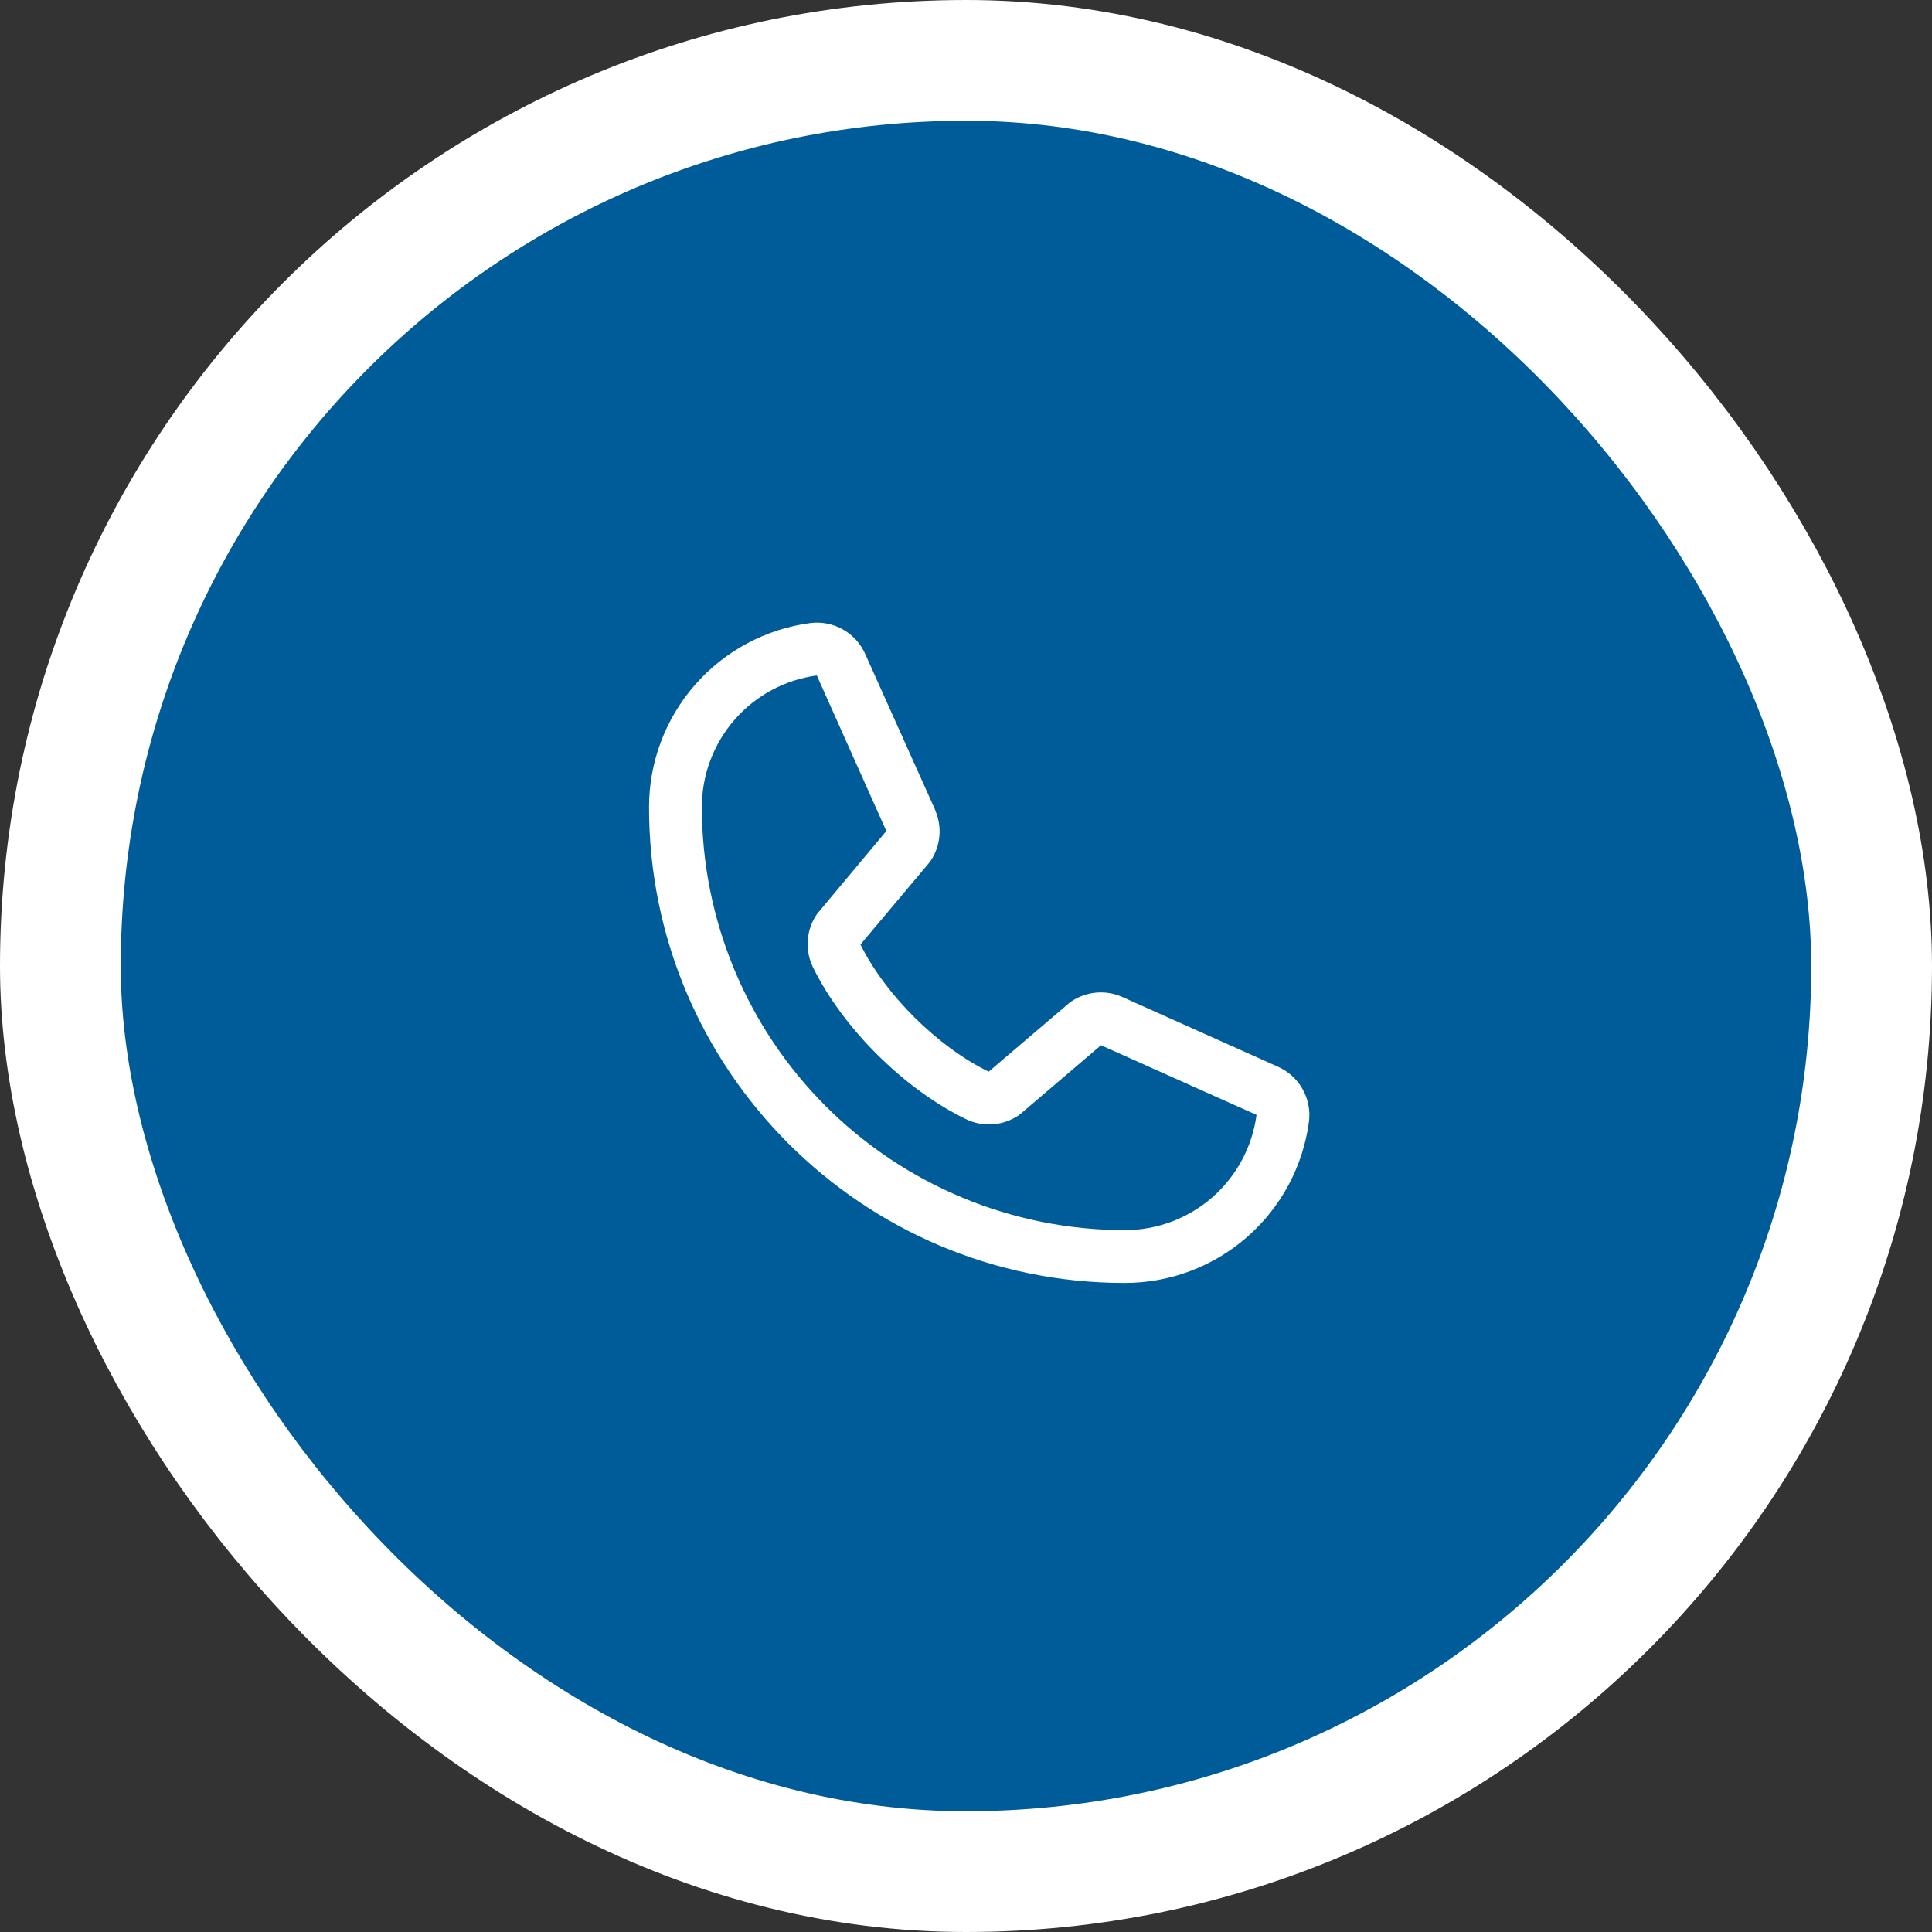 <svg width="64" height="64" viewBox="0 0 64 64" fill="none" xmlns="http://www.w3.org/2000/svg">
<rect x="0" y="0" width="64" height="64" fill="#333333" stroke="none"/>
<rect x="2" y="2" width="60" height="60" rx="30" fill="#005C99"/>
<rect x="2" y="2" width="60" height="60" rx="30" stroke="white" stroke-width="4"/>
<path d="M42.322 35.331L37.169 33.022L37.155 33.016C36.887 32.901 36.596 32.855 36.306 32.882C36.016 32.909 35.738 33.008 35.496 33.169C35.467 33.188 35.44 33.208 35.414 33.23L32.751 35.5C31.065 34.681 29.324 32.952 28.504 31.288L30.777 28.585C30.799 28.558 30.82 28.53 30.84 28.501C30.997 28.259 31.093 27.983 31.119 27.695C31.144 27.408 31.098 27.119 30.984 26.854V26.841L28.668 21.679C28.518 21.333 28.26 21.044 27.933 20.857C27.605 20.669 27.225 20.592 26.851 20.638C25.369 20.833 24.008 21.561 23.023 22.686C22.039 23.81 21.497 25.255 21.5 26.75C21.5 35.434 28.566 42.5 37.25 42.5C38.745 42.502 40.19 41.961 41.314 40.976C42.439 39.992 43.167 38.631 43.362 37.149C43.408 36.775 43.331 36.395 43.144 36.068C42.956 35.74 42.668 35.482 42.322 35.331ZM37.25 40.75C33.538 40.746 29.98 39.269 27.355 36.645C24.73 34.02 23.254 30.462 23.25 26.75C23.246 25.682 23.631 24.649 24.332 23.844C25.034 23.038 26.005 22.516 27.064 22.375C27.064 22.379 27.064 22.384 27.064 22.388L29.361 27.529L27.1 30.235C27.077 30.261 27.056 30.289 27.038 30.319C26.873 30.571 26.776 30.862 26.757 31.163C26.738 31.464 26.797 31.765 26.928 32.036C27.919 34.063 29.961 36.089 32.01 37.079C32.283 37.209 32.586 37.266 32.888 37.244C33.19 37.222 33.481 37.123 33.733 36.955C33.761 36.935 33.788 36.915 33.813 36.893L36.472 34.625L41.613 36.927H41.625C41.485 37.987 40.964 38.96 40.159 39.664C39.353 40.367 38.319 40.753 37.25 40.75Z" fill="white"/>
</svg>
